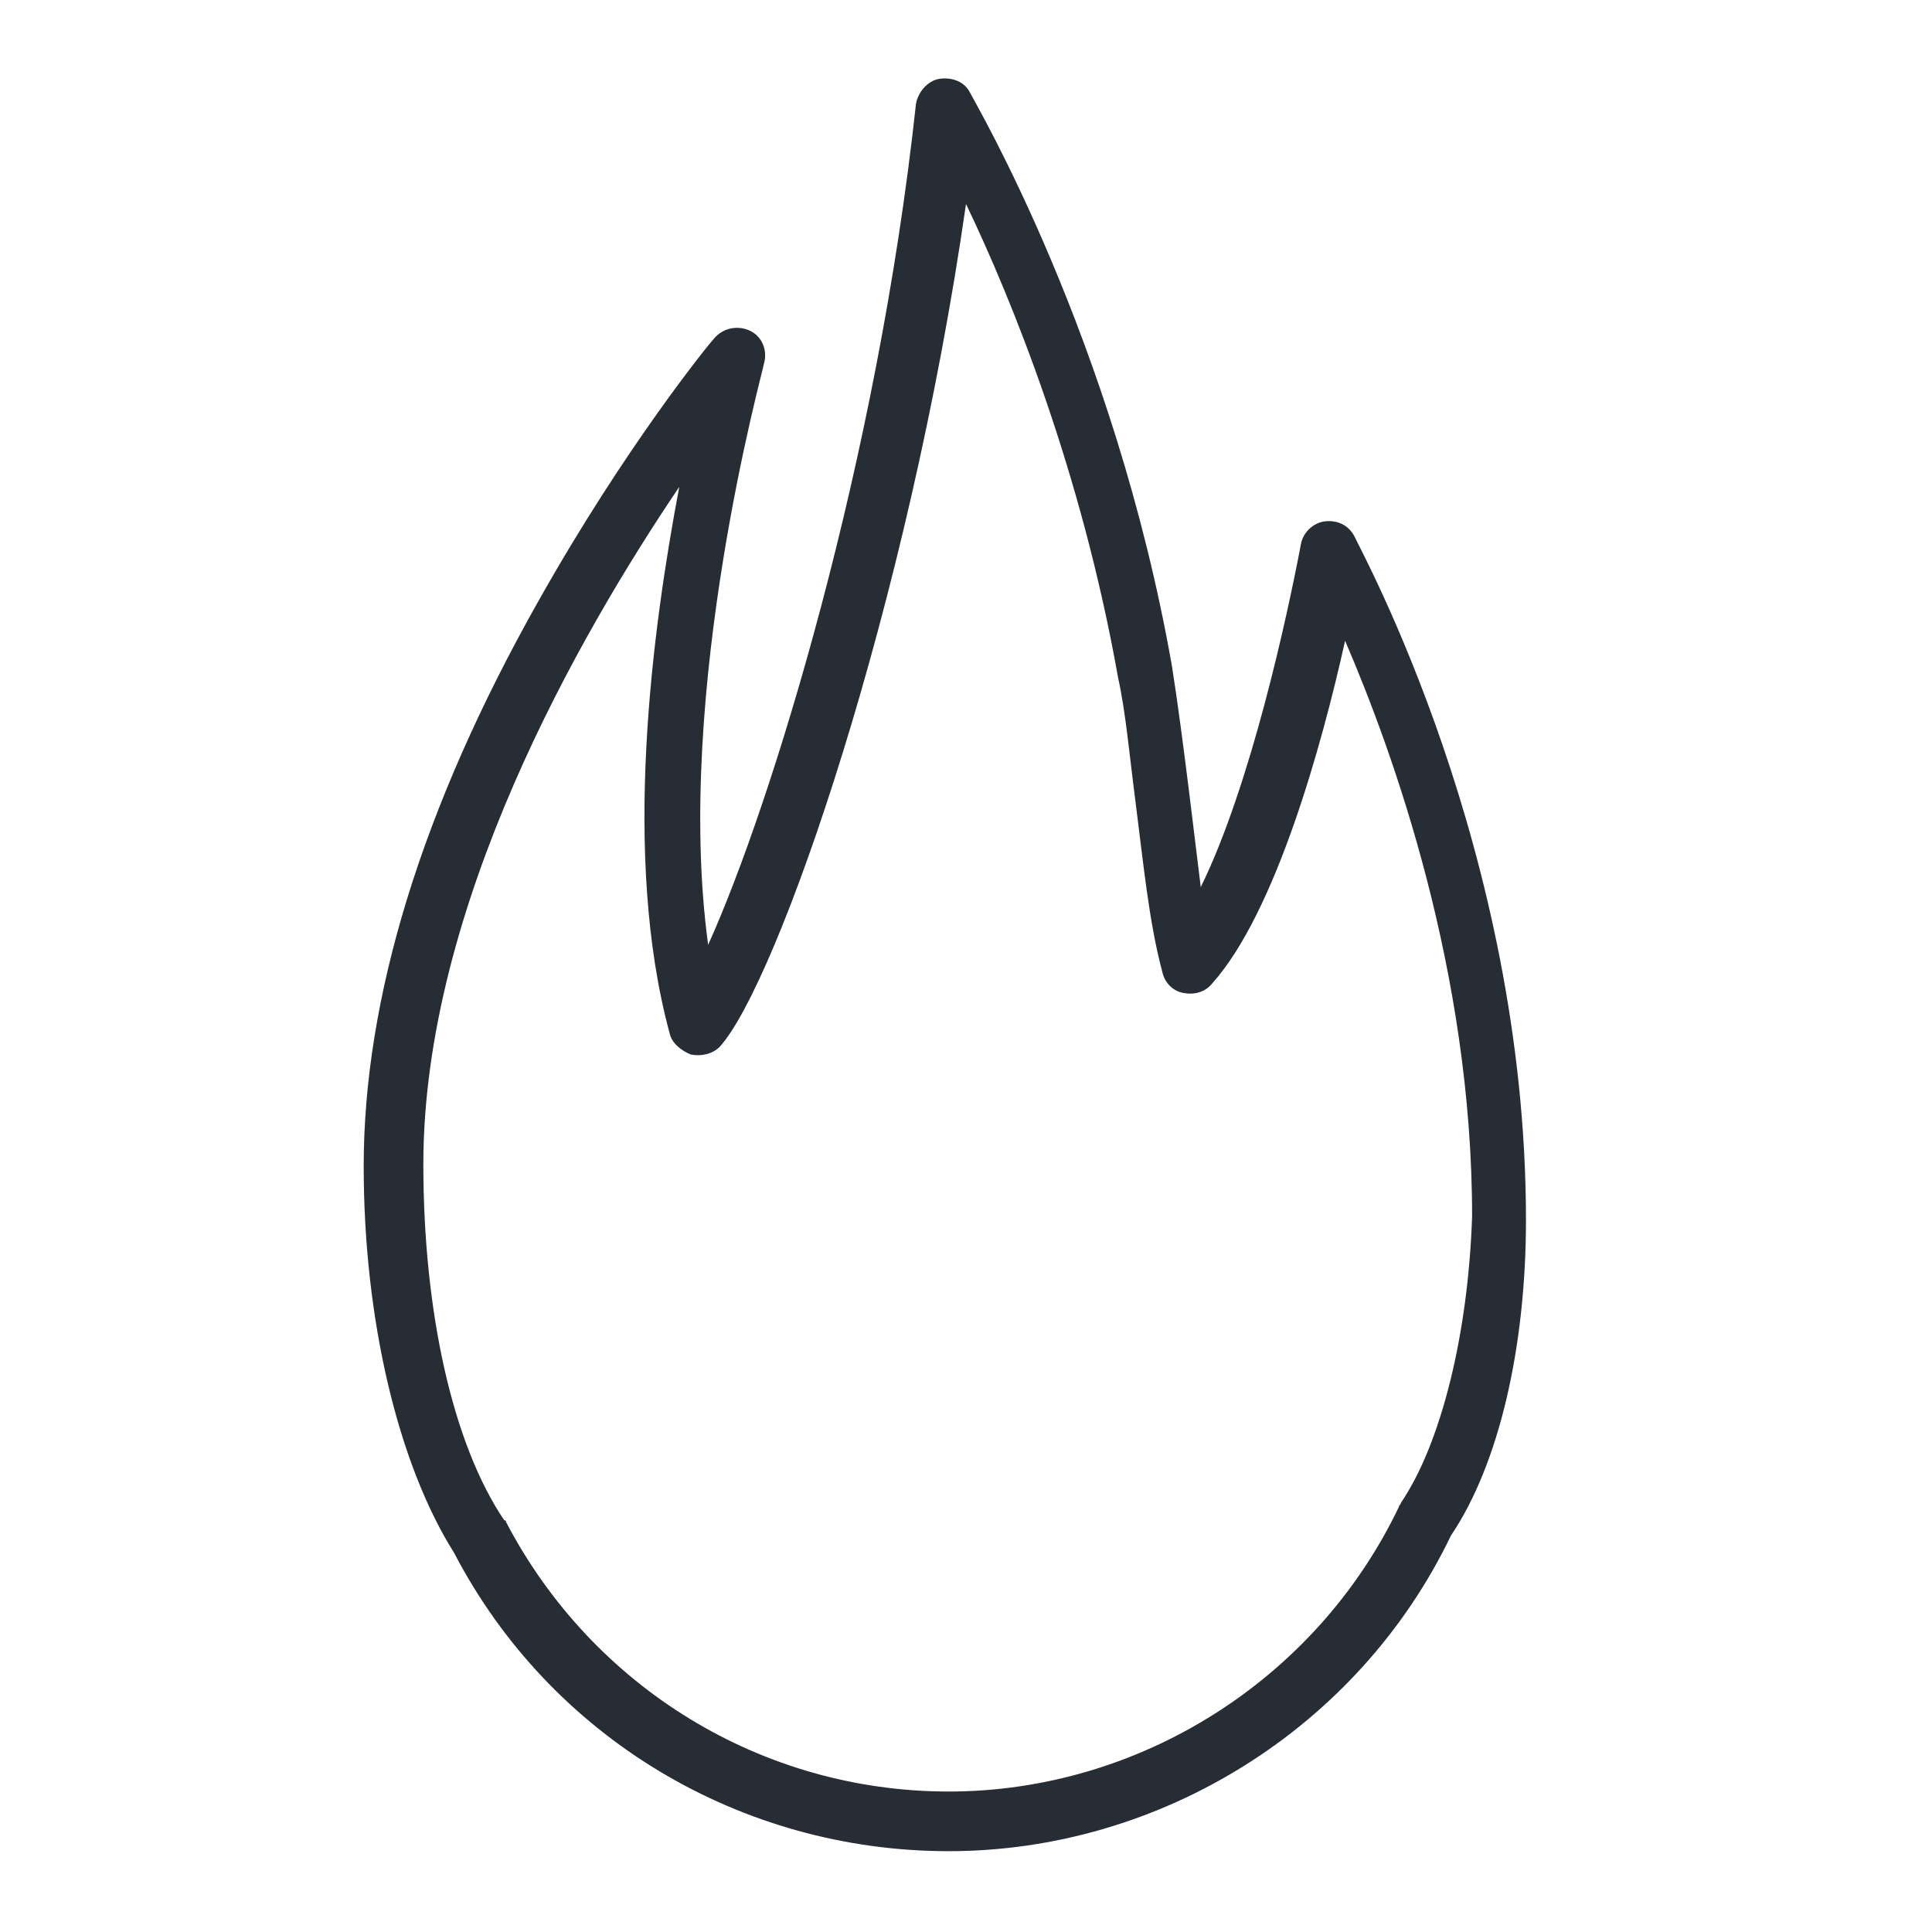 <?xml version="1.0" encoding="utf-8"?>
<!-- Generator: Adobe Illustrator 22.0.1, SVG Export Plug-In . SVG Version: 6.00 Build 0)  -->
<svg version="1.1" id="Layer_1" xmlns="http://www.w3.org/2000/svg" xmlns:xlink="http://www.w3.org/1999/xlink" x="0px" y="0px"
	 viewBox="0 0 100.4 100.4" style="enable-background:new 0 0 100.4 100.4;" xml:space="preserve">
<style type="text/css">
	.st0{fill:#272D35;}
</style>
<path class="st0" d="M70.4,27.9c-0.3-0.6-0.9-0.9-1.6-0.8c-0.6,0.1-1.1,0.6-1.2,1.2C66.9,32,65,40.8,62.4,46.1
	c-0.2-1.6-0.4-3.3-0.6-4.9c-0.3-2.4-0.6-4.7-0.9-6.6c-3-17-10.2-29.2-10.5-29.8c-0.3-0.6-1-0.8-1.6-0.7c-0.6,0.1-1.1,0.7-1.2,1.3
	c-2,18.5-7.5,36.4-10.8,43.7c-1.8-13.2,2.9-30,2.9-30.2c0.2-0.7-0.1-1.4-0.7-1.7c-0.6-0.3-1.4-0.2-1.9,0.4
	c-0.2,0.2-4.6,5.6-9.1,13.6c-6.1,10.8-9.1,20.7-9.1,29.4c0,8,1.8,15.5,4.7,20.1c5,9.6,14.9,15.5,25.7,15.5c11,0,21.3-6.4,26.1-16.4
	c2.5-3.7,3.9-9.8,3.9-16.4C79.3,44.2,70.7,28.6,70.4,27.9z M72.8,78.1c0,0.1-0.1,0.1-0.1,0.2c-4.3,9-13.5,14.8-23.4,14.8
	c-9.7,0-18.5-5.4-23-14c0,0,0-0.1-0.1-0.1c-2.7-4-4.2-10.9-4.2-18.5c0-13.4,8.1-27.5,13.3-35.2c-1.4,7.4-3,19.2-0.5,28.4
	c0.1,0.5,0.6,0.9,1.1,1.1c0.5,0.1,1.1,0,1.5-0.4c3-3.3,9.8-22.9,12.8-43.8c2.4,5,6,13.9,7.9,24.6c0.4,1.8,0.6,4.1,0.9,6.4
	c0.4,3.1,0.7,6.3,1.4,8.9c0.1,0.5,0.5,1,1.1,1.1c0.5,0.1,1.1,0,1.5-0.5c3.3-3.7,5.7-12.4,6.9-17.8c2.5,5.8,6.6,17.2,6.6,29.9
	C76.3,69.3,74.9,75,72.8,78.1z"/>
</svg>

